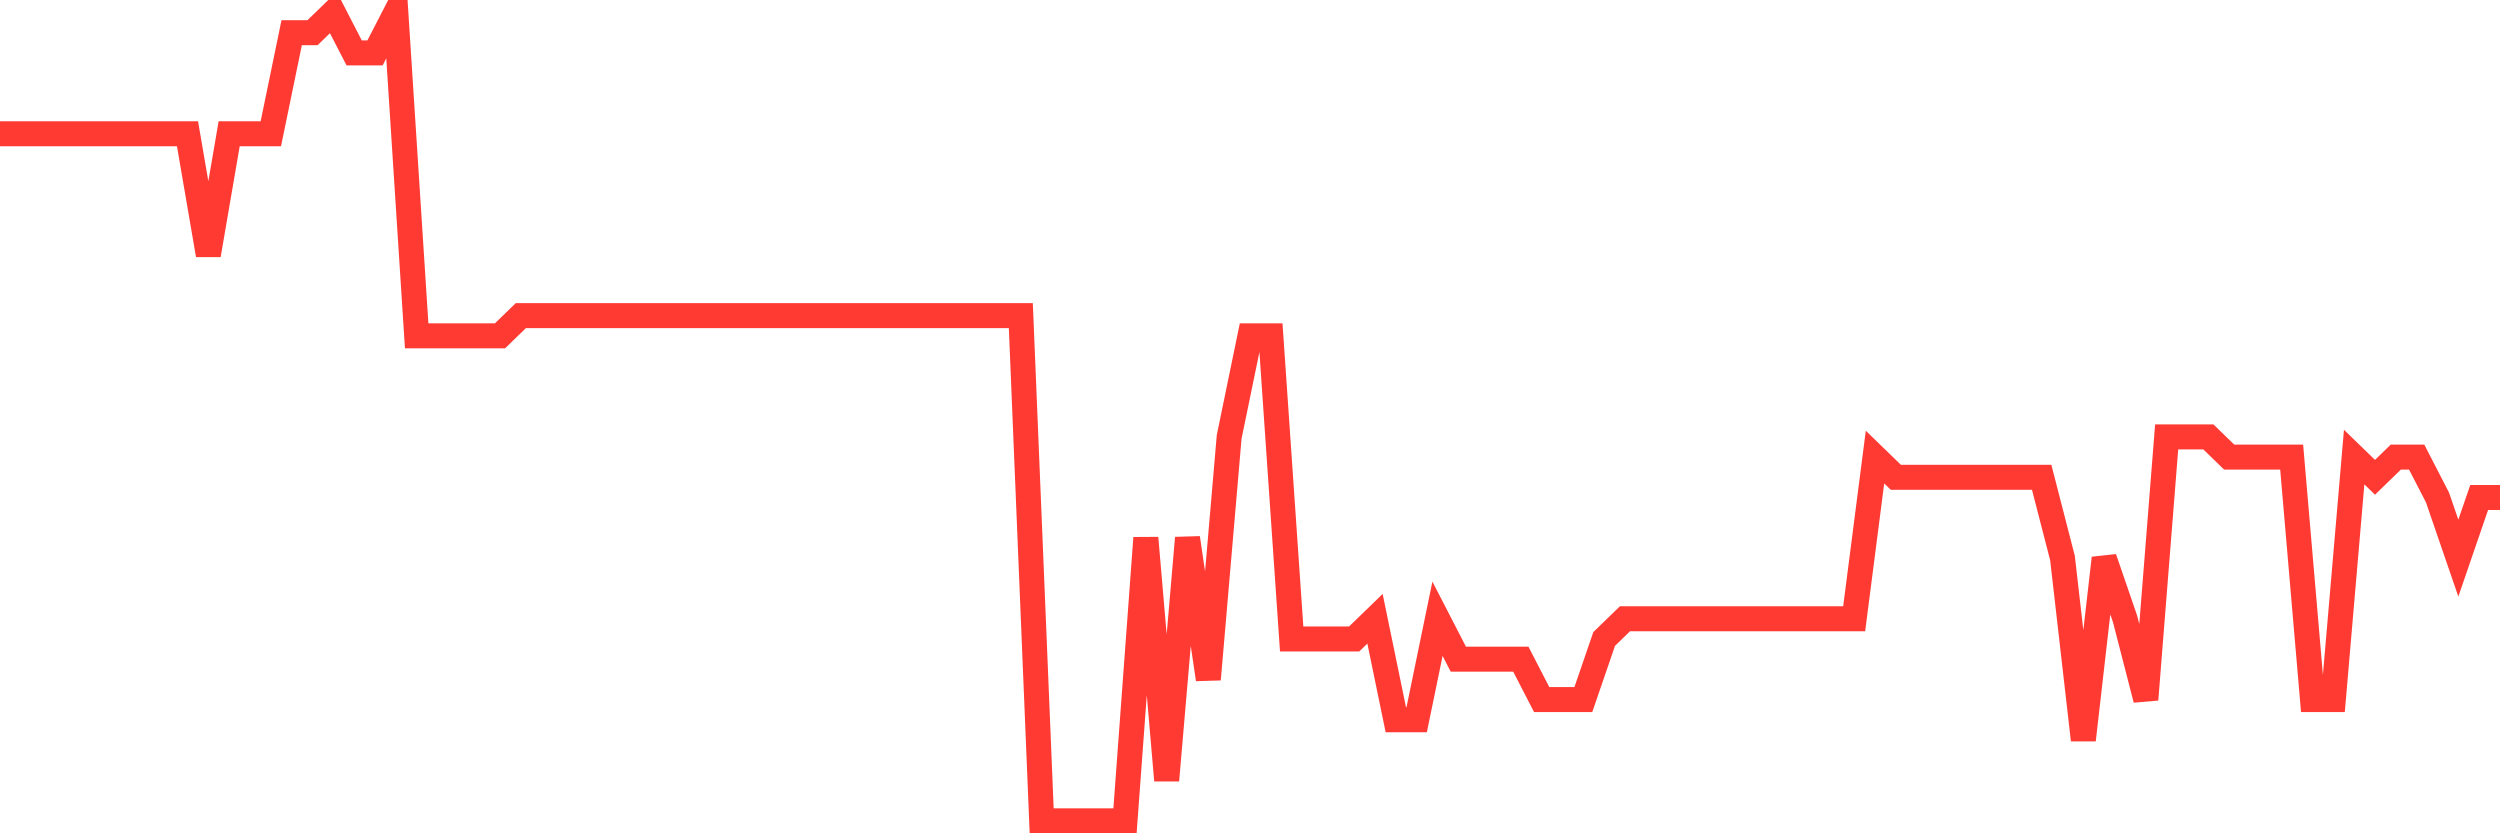 <svg
  xmlns="http://www.w3.org/2000/svg"
  xmlns:xlink="http://www.w3.org/1999/xlink"
  width="120"
  height="40"
  viewBox="0 0 120 40"
  preserveAspectRatio="none"
>
  <polyline
    points="0,6.42 1,6.42 2,6.42 3,6.42 4,6.42 5,6.42 6,6.42 7,6.42 8,6.42 9,6.42 10,12.24 11,6.42 12,6.42 13,6.42 14,1.57 15,1.57 16,0.6 17,2.54 18,2.54 19,0.6 20,16.12 21,16.12 22,16.12 23,16.12 24,16.12 25,15.15 26,15.15 27,15.15 28,15.15 29,15.15 30,15.15 31,15.15 32,15.15 33,15.15 34,15.15 35,15.15 36,15.15 37,15.15 38,15.15 39,15.15 40,15.15 41,15.15 42,15.15 43,15.15 44,15.15 45,15.15 46,15.15 47,15.15 48,15.15 49,15.15 50,39.4 51,39.4 52,39.4 53,39.4 54,39.4 55,25.82 56,37.46 57,25.82 58,32.61 59,20.97 60,16.12 61,16.12 62,30.67 63,30.67 64,30.67 65,30.67 66,29.7 67,34.55 68,34.55 69,29.7 70,31.64 71,31.64 72,31.64 73,31.64 74,33.58 75,33.58 76,33.58 77,30.67 78,29.7 79,29.7 80,29.7 81,29.7 82,29.7 83,29.7 84,29.7 85,29.7 86,29.7 87,29.7 88,29.7 89,29.7 90,21.94 91,22.91 92,22.91 93,22.91 94,22.91 95,22.91 96,22.91 97,22.91 98,22.91 99,26.79 100,35.52 101,26.79 102,29.7 103,33.58 104,20.97 105,20.97 106,20.97 107,21.94 108,21.94 109,21.94 110,21.94 111,33.58 112,33.58 113,21.94 114,22.91 115,21.94 116,21.94 117,23.88 118,26.79 119,23.88 120,23.88"
    fill="none"
    stroke="#ff3a33"
    stroke-width="1.2"
  >
  </polyline>
</svg>